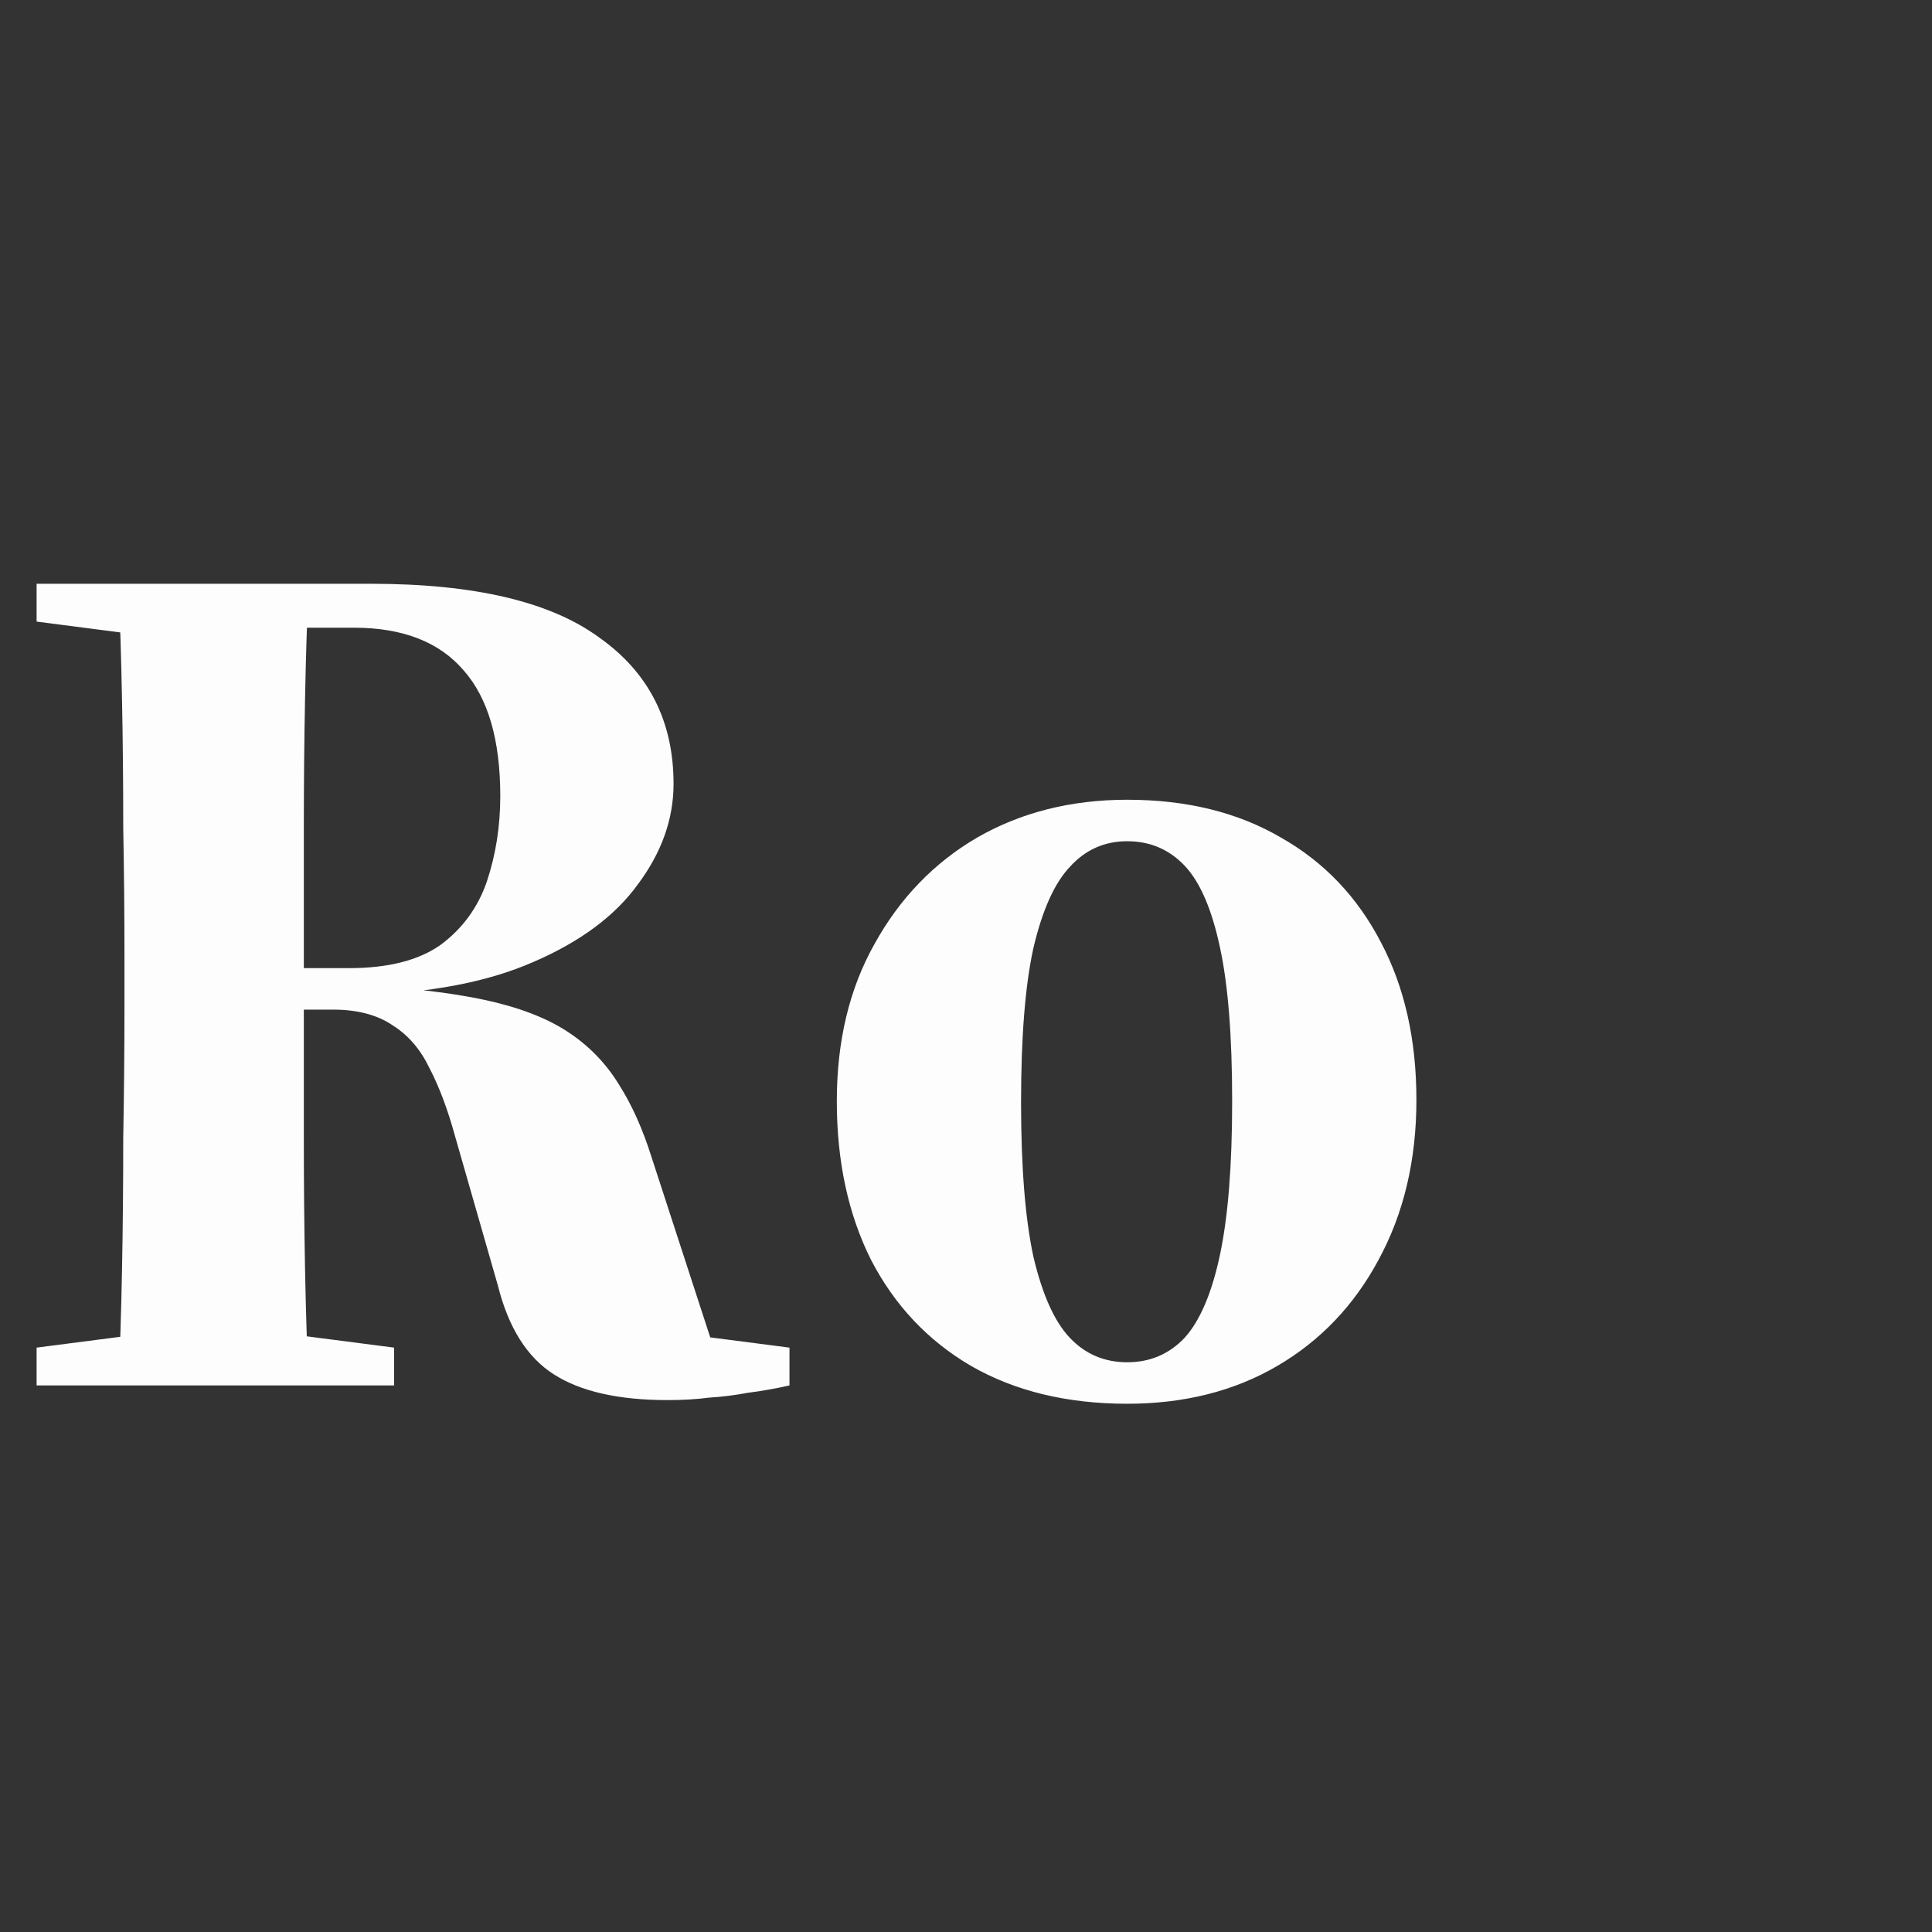 <svg xmlns="http://www.w3.org/2000/svg" width="76" height="76" viewBox="0 0 76 76" fill="none"><rect x="0" y="0" width="76" height="76" fill="#333333" stroke="none"/><path d="M1.44 54.5V53.012L7.008 52.292H9.936L15.504 53.012V54.5H1.44ZM4.656 54.5C4.72 53.124 4.768 51.604 4.8 49.94C4.832 48.276 4.848 46.548 4.848 44.756C4.88 42.964 4.896 41.252 4.896 39.62V37.604C4.896 35.972 4.88 34.292 4.848 32.564C4.848 30.836 4.832 29.156 4.8 27.524C4.768 25.86 4.72 24.34 4.656 22.964H12.144C12.08 24.308 12.032 25.812 12 27.476C11.968 29.108 11.952 30.804 11.952 32.564C11.952 34.292 11.952 35.988 11.952 37.652V39.572C11.952 41.236 11.952 42.964 11.952 44.756C11.952 46.516 11.968 48.244 12 49.94C12.032 51.604 12.08 53.124 12.144 54.5H4.656ZM26.256 55.076C24.336 55.076 22.848 54.74 21.792 54.068C20.736 53.396 20 52.228 19.584 50.564L17.904 44.708C17.616 43.652 17.28 42.756 16.896 42.02C16.544 41.284 16.064 40.724 15.456 40.34C14.848 39.924 14.064 39.716 13.104 39.716H8.304V38.084H13.728C15.264 38.084 16.464 37.78 17.328 37.172C18.192 36.532 18.8 35.7 19.152 34.676C19.504 33.62 19.68 32.5 19.68 31.316C19.68 29.108 19.2 27.46 18.24 26.372C17.28 25.252 15.84 24.692 13.92 24.692H8.208V22.964H14.592C18.656 22.964 21.648 23.668 23.568 25.076C25.52 26.452 26.496 28.372 26.496 30.836C26.496 32.212 26.032 33.524 25.104 34.772C24.208 36.02 22.832 37.044 20.976 37.844C19.152 38.644 16.848 39.076 14.064 39.14V38.756C16.048 38.852 17.712 39.044 19.056 39.332C20.4 39.62 21.488 40.036 22.32 40.58C23.152 41.124 23.824 41.812 24.336 42.644C24.848 43.444 25.28 44.404 25.632 45.524L28.32 53.78L25.488 52.292L31.056 53.012V54.5C30.48 54.628 29.936 54.724 29.424 54.788C28.912 54.884 28.4 54.948 27.888 54.98C27.408 55.044 26.864 55.076 26.256 55.076ZM1.44 24.452V22.964H9.6V25.172H7.008L1.44 24.452ZM44.342 55.22C41.974 55.22 39.926 54.724 38.198 53.732C36.502 52.74 35.19 51.348 34.262 49.556C33.366 47.764 32.918 45.684 32.918 43.316C32.918 40.948 33.414 38.884 34.406 37.124C35.398 35.332 36.742 33.94 38.438 32.948C40.166 31.956 42.134 31.46 44.342 31.46C46.678 31.46 48.694 31.956 50.39 32.948C52.086 33.908 53.398 35.284 54.326 37.076C55.254 38.836 55.718 40.9 55.718 43.268C55.718 45.636 55.222 47.732 54.23 49.556C53.27 51.348 51.942 52.74 50.246 53.732C48.55 54.724 46.582 55.22 44.342 55.22ZM44.342 53.588C45.238 53.588 45.99 53.268 46.598 52.628C47.206 51.956 47.67 50.868 47.99 49.364C48.31 47.86 48.47 45.844 48.47 43.316C48.47 40.756 48.31 38.74 47.99 37.268C47.67 35.764 47.206 34.692 46.598 34.052C45.99 33.412 45.238 33.092 44.342 33.092C43.446 33.092 42.694 33.428 42.086 34.1C41.478 34.74 40.998 35.812 40.646 37.316C40.326 38.788 40.166 40.804 40.166 43.364C40.166 45.892 40.326 47.908 40.646 49.412C40.998 50.916 41.478 51.988 42.086 52.628C42.694 53.268 43.446 53.588 44.342 53.588Z" fill="#FDFDFD"></path></svg>
